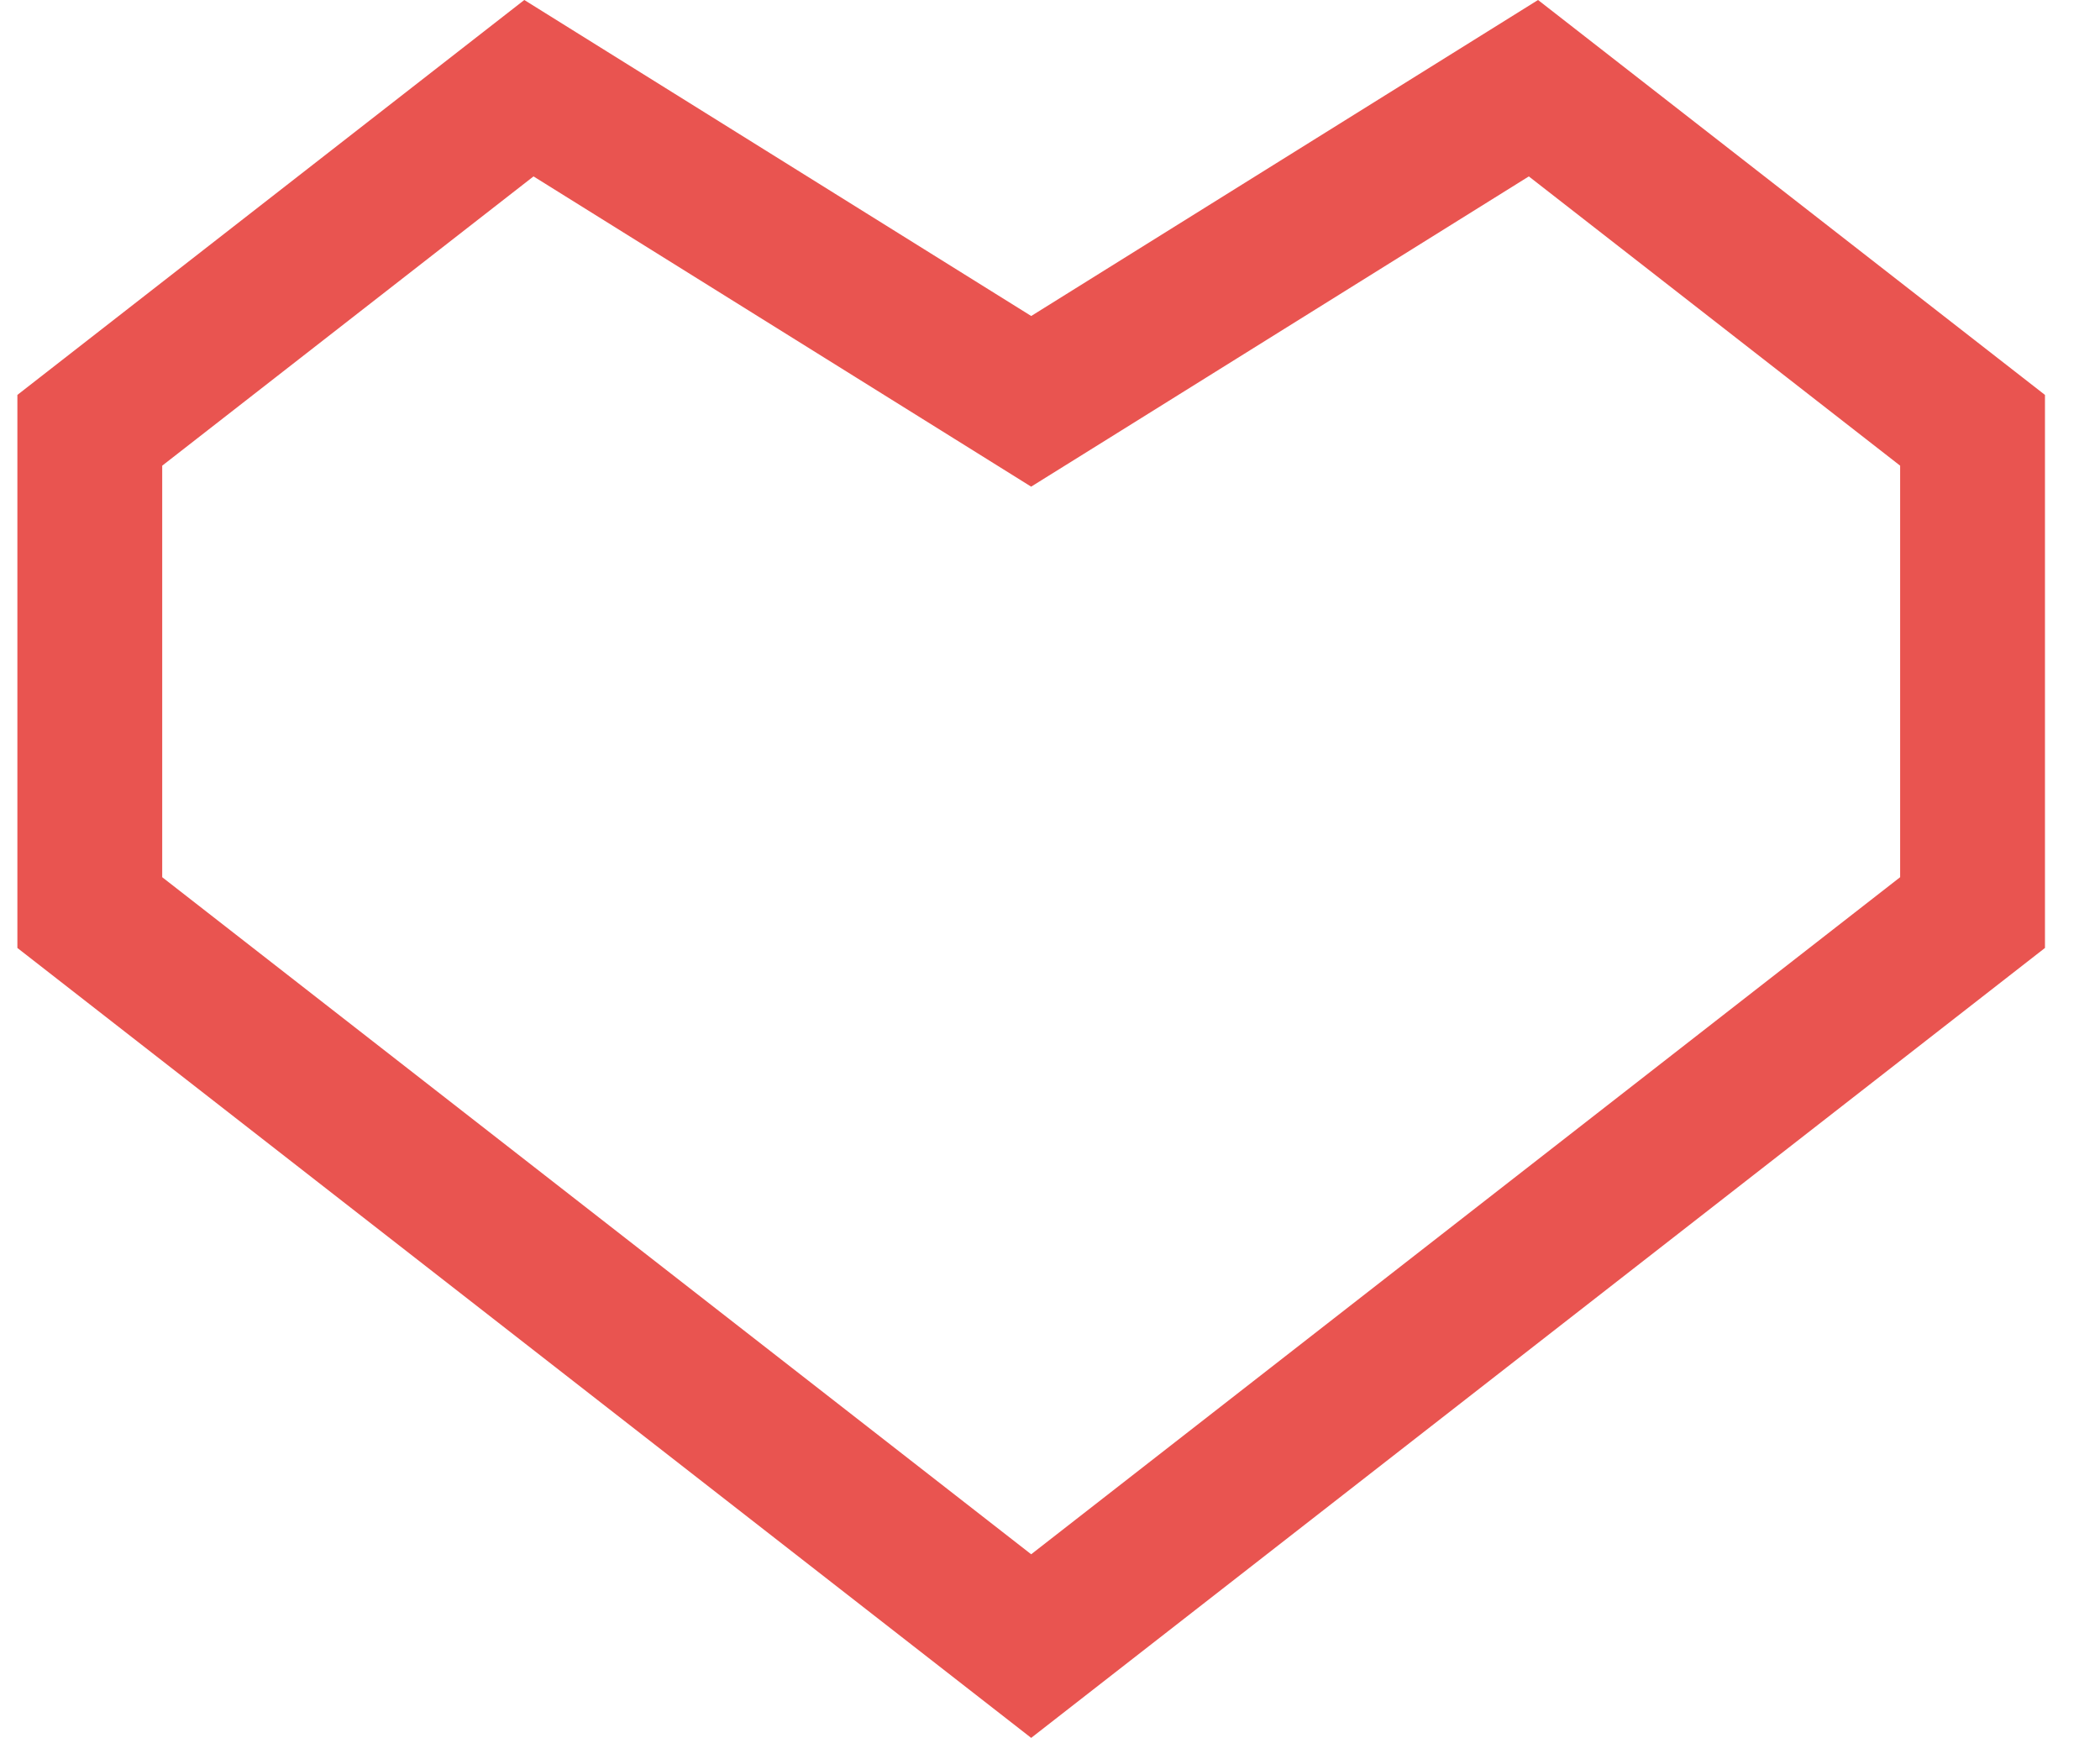 <svg width="29" height="24" viewBox="0 0 29 24" fill="none" xmlns="http://www.w3.org/2000/svg">
<path d="M27.24 5.942V12.602L14.24 22.731L1.24 12.602V5.942L7.304 1.218L13.711 5.212L14.24 5.542L14.77 5.212L21.176 1.218L27.24 5.942Z" stroke="#E95450" stroke-width="2"/>
</svg>
